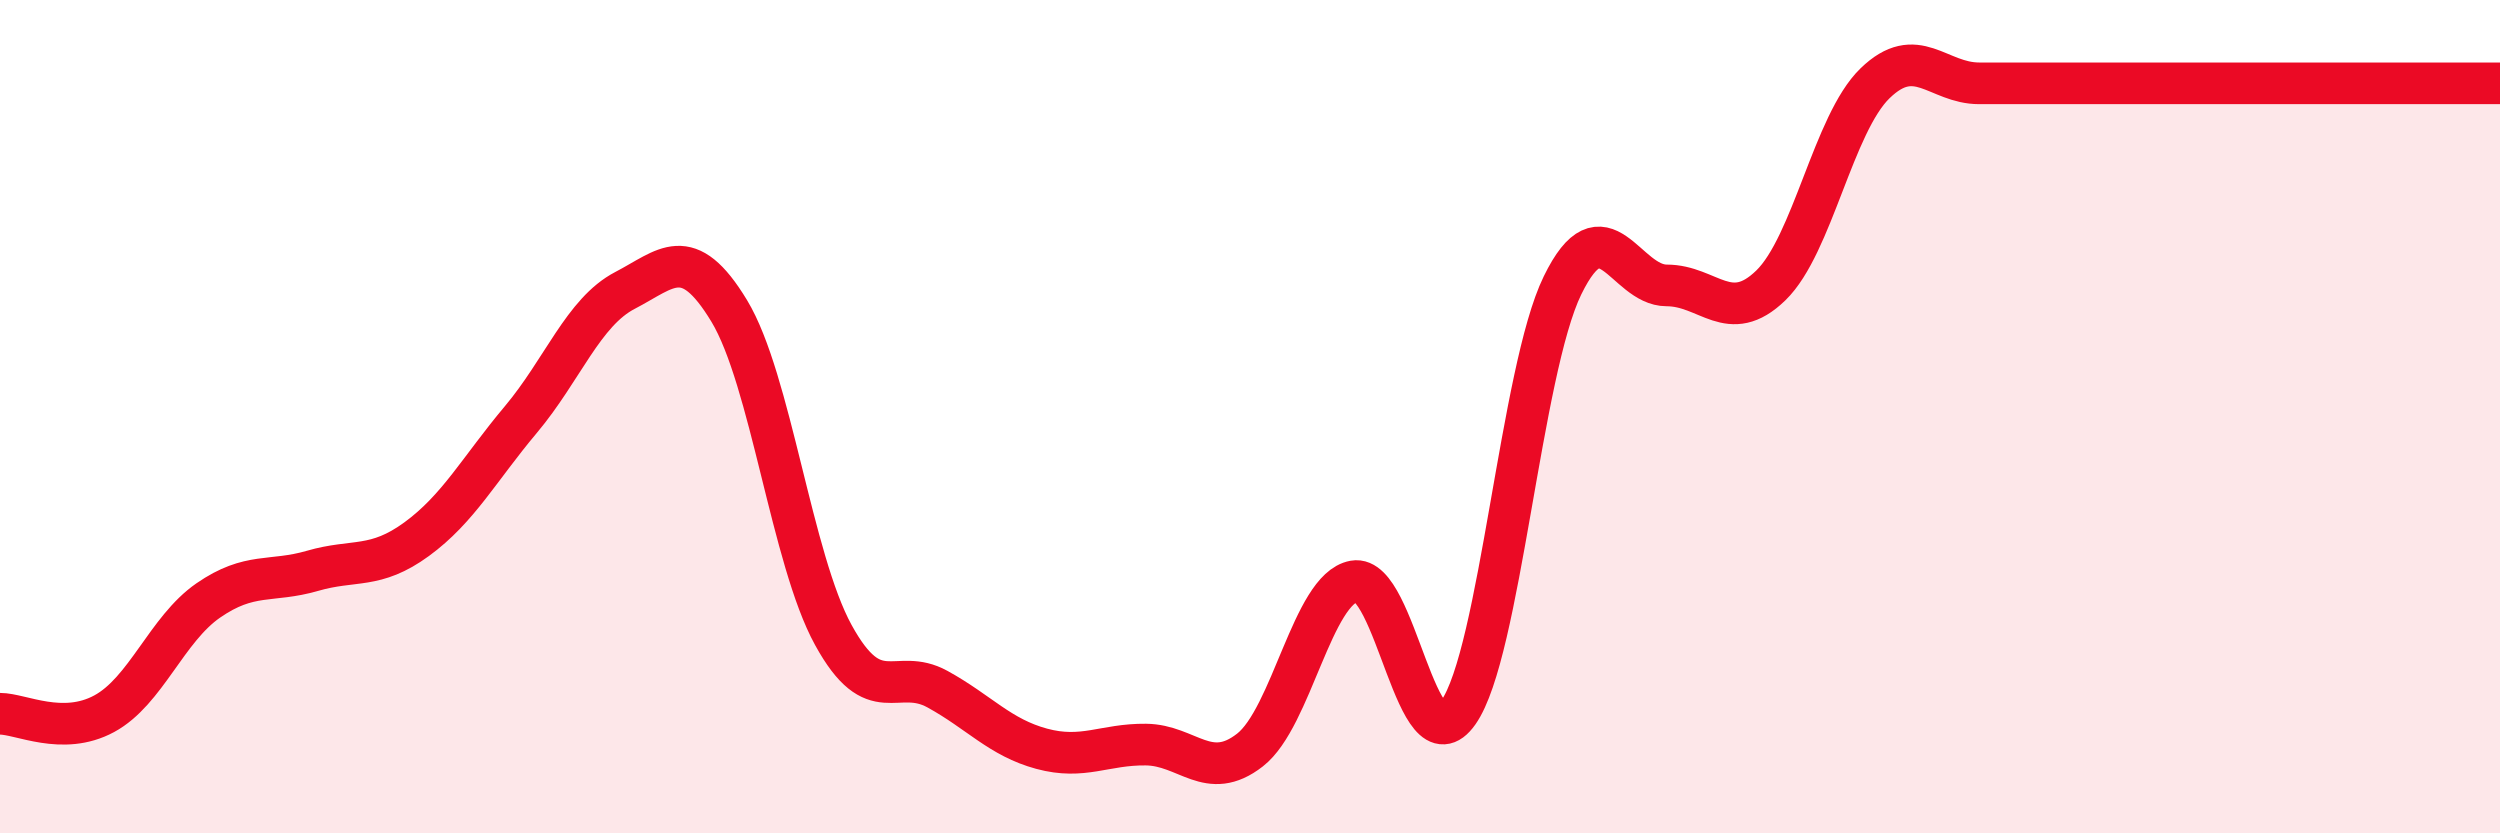 
    <svg width="60" height="20" viewBox="0 0 60 20" xmlns="http://www.w3.org/2000/svg">
      <path
        d="M 0,17.13 C 0.5,17.13 1.5,17.67 2.5,17.13 C 3.5,16.59 4,15.1 5,14.41 C 6,13.72 6.5,13.99 7.5,13.7 C 8.5,13.41 9,13.67 10,12.94 C 11,12.21 11.5,11.26 12.5,10.07 C 13.5,8.88 14,7.49 15,6.97 C 16,6.45 16.5,5.81 17.5,7.46 C 18.5,9.11 19,13.42 20,15.24 C 21,17.06 21.5,15.99 22.5,16.54 C 23.5,17.09 24,17.7 25,17.97 C 26,18.24 26.5,17.86 27.5,17.87 C 28.5,17.88 29,18.78 30,18 C 31,17.22 31.5,14.13 32.5,13.95 C 33.5,13.77 34,18.52 35,17.1 C 36,15.68 36.5,8.9 37.5,6.85 C 38.5,4.8 39,6.85 40,6.85 C 41,6.85 41.5,7.82 42.5,6.85 C 43.5,5.88 44,2.97 45,2 C 46,1.03 46.5,2 47.5,2 C 48.5,2 49,2 50,2 C 51,2 51.5,2 52.5,2 C 53.5,2 53.5,2 55,2 C 56.5,2 59,2 60,2L60 20L0 20Z"
        fill="#EB0A25"
        opacity="0.1"
        stroke-linecap="round"
        stroke-linejoin="round"
      />
      <path
        d="M 0,17.13 C 0.5,17.13 1.5,17.67 2.5,17.13 C 3.5,16.59 4,15.1 5,14.41 C 6,13.72 6.5,13.99 7.5,13.7 C 8.5,13.41 9,13.67 10,12.94 C 11,12.21 11.5,11.26 12.5,10.07 C 13.5,8.88 14,7.49 15,6.97 C 16,6.45 16.5,5.81 17.5,7.46 C 18.5,9.11 19,13.42 20,15.24 C 21,17.06 21.5,15.99 22.5,16.54 C 23.5,17.09 24,17.7 25,17.97 C 26,18.24 26.5,17.86 27.5,17.87 C 28.5,17.88 29,18.78 30,18 C 31,17.22 31.5,14.13 32.5,13.95 C 33.5,13.77 34,18.52 35,17.1 C 36,15.68 36.5,8.9 37.5,6.85 C 38.5,4.8 39,6.85 40,6.85 C 41,6.85 41.5,7.82 42.5,6.85 C 43.5,5.88 44,2.97 45,2 C 46,1.03 46.5,2 47.5,2 C 48.5,2 49,2 50,2 C 51,2 51.5,2 52.5,2 C 53.5,2 53.5,2 55,2 C 56.5,2 59,2 60,2"
        stroke="#EB0A25"
        stroke-width="1"
        fill="none"
        stroke-linecap="round"
        stroke-linejoin="round"
      />
    </svg>
  